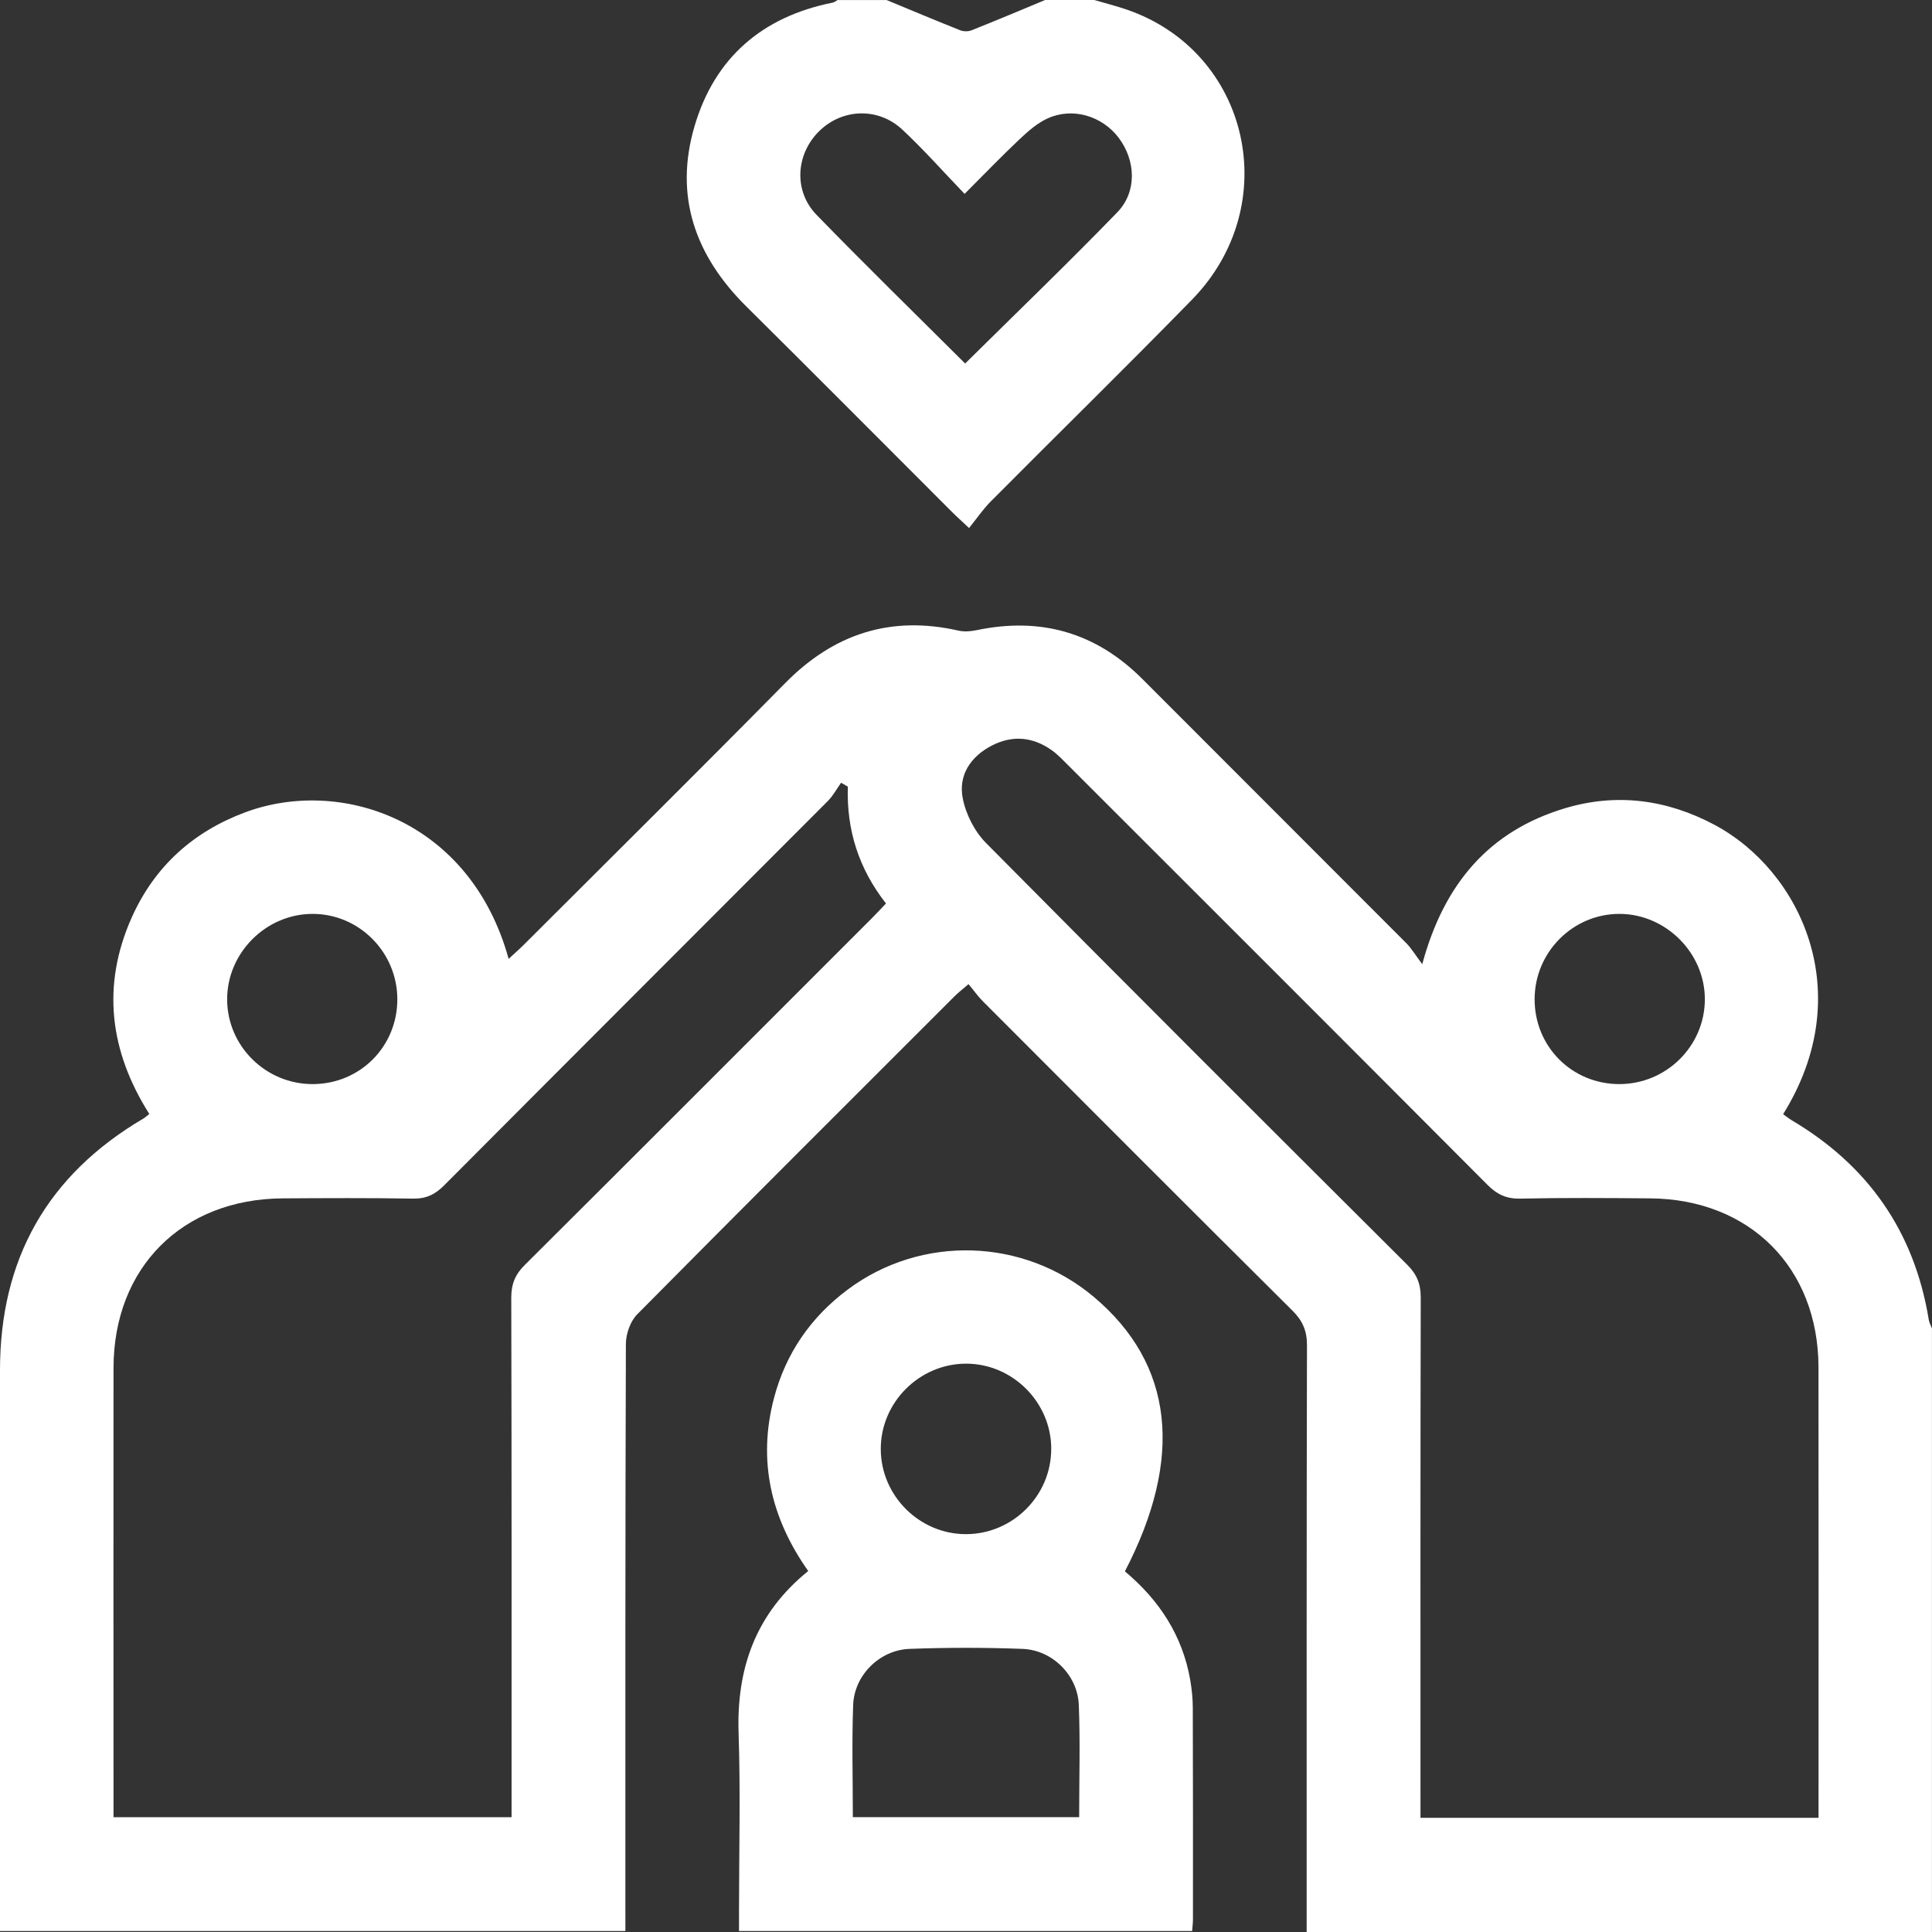 <svg width="70" height="70" viewBox="0 0 70 70" fill="none" xmlns="http://www.w3.org/2000/svg">
<rect x="0" y="0" width="70" height="70" fill="#333333" stroke="none"/>
<g clip-path="url(#clip0_84_413)">
<path d="M70 70H47.343V69.173C47.343 62.36 47.338 55.547 47.354 48.734C47.354 48.21 47.193 47.85 46.828 47.487C43.078 43.761 39.345 40.018 35.61 36.278C35.433 36.1 35.289 35.892 35.091 35.657C34.87 35.848 34.713 35.969 34.576 36.106C30.741 39.94 26.9 43.768 23.086 47.622C22.838 47.872 22.679 48.329 22.677 48.689C22.653 55.501 22.659 62.314 22.659 69.127C22.659 69.394 22.659 69.662 22.659 69.965H1.44955e-06C1.44955e-06 69.691 1.44955e-06 69.447 1.44955e-06 69.202C1.44955e-06 62.685 0.002 56.168 1.44955e-06 49.651C-0.002 45.615 1.722 42.568 5.205 40.521C5.264 40.486 5.311 40.438 5.41 40.362C3.976 38.099 3.666 35.71 4.78 33.226C5.604 31.392 6.999 30.135 8.878 29.434C12.325 28.148 17.033 29.686 18.429 34.742C18.63 34.555 18.812 34.396 18.982 34.227C22.142 31.07 25.316 27.929 28.45 24.749C30.217 22.957 32.275 22.292 34.731 22.849C34.94 22.897 35.179 22.875 35.391 22.831C37.712 22.347 39.712 22.919 41.394 24.605C44.581 27.799 47.774 30.985 50.959 34.179C51.135 34.356 51.264 34.579 51.531 34.933C52.324 31.998 53.971 30.108 56.691 29.288C58.565 28.723 60.388 28.964 62.113 29.881C65.231 31.54 67.346 35.969 64.606 40.369C64.707 40.44 64.806 40.522 64.915 40.588C67.69 42.23 69.363 44.627 69.883 47.817C69.901 47.925 69.958 48.024 69.998 48.128V70.004L70 70ZM65.889 65.865C65.889 65.593 65.889 65.392 65.889 65.191C65.889 59.974 65.894 54.756 65.887 49.54C65.881 45.934 63.399 43.448 59.792 43.419C58.219 43.406 56.647 43.395 55.076 43.428C54.574 43.439 54.232 43.271 53.887 42.922C48.839 37.854 43.778 32.8 38.717 27.742C38.523 27.549 38.335 27.346 38.114 27.187C37.425 26.696 36.684 26.625 35.928 27.017C35.166 27.414 34.722 28.086 34.88 28.911C34.989 29.492 35.309 30.122 35.725 30.543C40.79 35.658 45.886 40.743 50.987 45.825C51.341 46.177 51.478 46.526 51.476 47.021C51.462 53.012 51.467 59.005 51.467 64.996C51.467 65.28 51.467 65.565 51.467 65.863H65.889V65.865ZM30.717 28.5C30.637 28.453 30.555 28.407 30.474 28.36C30.315 28.583 30.184 28.833 29.992 29.025C25.36 33.668 20.719 38.301 16.091 42.95C15.76 43.282 15.433 43.438 14.96 43.428C13.39 43.401 11.817 43.41 10.246 43.419C6.601 43.441 4.117 45.925 4.113 49.565C4.106 54.758 4.113 59.949 4.113 65.142C4.113 65.379 4.113 65.618 4.113 65.841H18.535V64.986C18.535 58.997 18.54 53.008 18.524 47.019C18.524 46.522 18.666 46.175 19.019 45.827C23.216 41.651 27.398 37.459 31.585 33.273C31.756 33.101 31.921 32.924 32.101 32.734C31.108 31.467 30.669 30.064 30.719 28.502L30.717 28.5ZM11.333 39.279C13.05 39.275 14.403 37.912 14.396 36.194C14.389 34.491 13.001 33.103 11.311 33.112C9.627 33.121 8.224 34.533 8.23 36.215C8.235 37.905 9.631 39.284 11.335 39.279H11.333ZM58.665 39.279C60.369 39.282 61.763 37.907 61.77 36.215C61.777 34.539 60.367 33.12 58.687 33.112C56.998 33.105 55.609 34.489 55.602 36.194C55.595 37.912 56.947 39.275 58.665 39.279Z" fill="white"/>
<path d="M39.648 0C40.039 0.115 40.434 0.214 40.817 0.345C45.277 1.872 46.543 7.421 43.188 10.857C40.786 13.317 38.328 15.722 35.902 18.163C35.617 18.449 35.387 18.791 35.111 19.131C34.81 18.848 34.642 18.7 34.485 18.541C32.005 16.062 29.534 13.573 27.04 11.103C25.19 9.269 24.419 7.111 25.163 4.577C25.893 2.09 27.619 0.605 30.169 0.095C30.233 0.082 30.29 0.033 30.348 0.002C30.94 0.002 31.533 0.002 32.125 0.002C33.011 0.369 33.897 0.742 34.788 1.096C34.91 1.145 35.086 1.145 35.206 1.096C36.098 0.742 36.982 0.369 37.867 0C38.459 0 39.053 0 39.645 0L39.648 0ZM34.969 13.171C36.841 11.319 38.693 9.538 40.481 7.693C41.204 6.948 41.153 5.81 40.527 4.986C39.926 4.199 38.865 3.878 37.959 4.289C37.577 4.462 37.241 4.762 36.931 5.054C36.277 5.671 35.654 6.32 34.949 7.025C34.151 6.194 33.455 5.406 32.691 4.694C31.809 3.872 30.5 3.934 29.669 4.763C28.83 5.6 28.75 6.924 29.585 7.784C31.345 9.596 33.154 11.361 34.969 13.171Z" fill="white"/>
<path d="M40.757 56.933C41.992 57.967 42.844 59.251 43.124 60.869C43.182 61.204 43.217 61.547 43.217 61.887C43.226 64.436 43.224 66.988 43.223 69.538C43.223 69.669 43.206 69.801 43.193 69.965H26.776V69.227C26.776 67.087 26.832 64.944 26.761 62.807C26.681 60.447 27.378 58.464 29.283 56.921C27.933 55.008 27.444 52.924 28.045 50.648C28.472 49.032 29.376 47.722 30.719 46.72C33.382 44.734 37.084 44.846 39.632 46.99C42.516 49.417 42.905 52.804 40.755 56.937L40.757 56.933ZM30.901 65.839H39.1C39.1 64.451 39.141 63.111 39.087 61.773C39.045 60.694 38.129 59.783 37.047 59.742C35.685 59.691 34.317 59.691 32.953 59.742C31.871 59.783 30.953 60.694 30.912 61.77C30.861 63.109 30.9 64.449 30.9 65.839H30.901ZM38.089 52.489C38.083 50.798 36.68 49.403 34.993 49.408C33.303 49.416 31.906 50.818 31.912 52.506C31.917 54.197 33.318 55.591 35.007 55.585C36.702 55.58 38.094 54.181 38.087 52.491L38.089 52.489Z" fill="white"/>
</g>
<defs>
<clipPath id="clip0_84_413">
<rect width="70" height="70" fill="white"/>
</clipPath>
</defs>
</svg>
